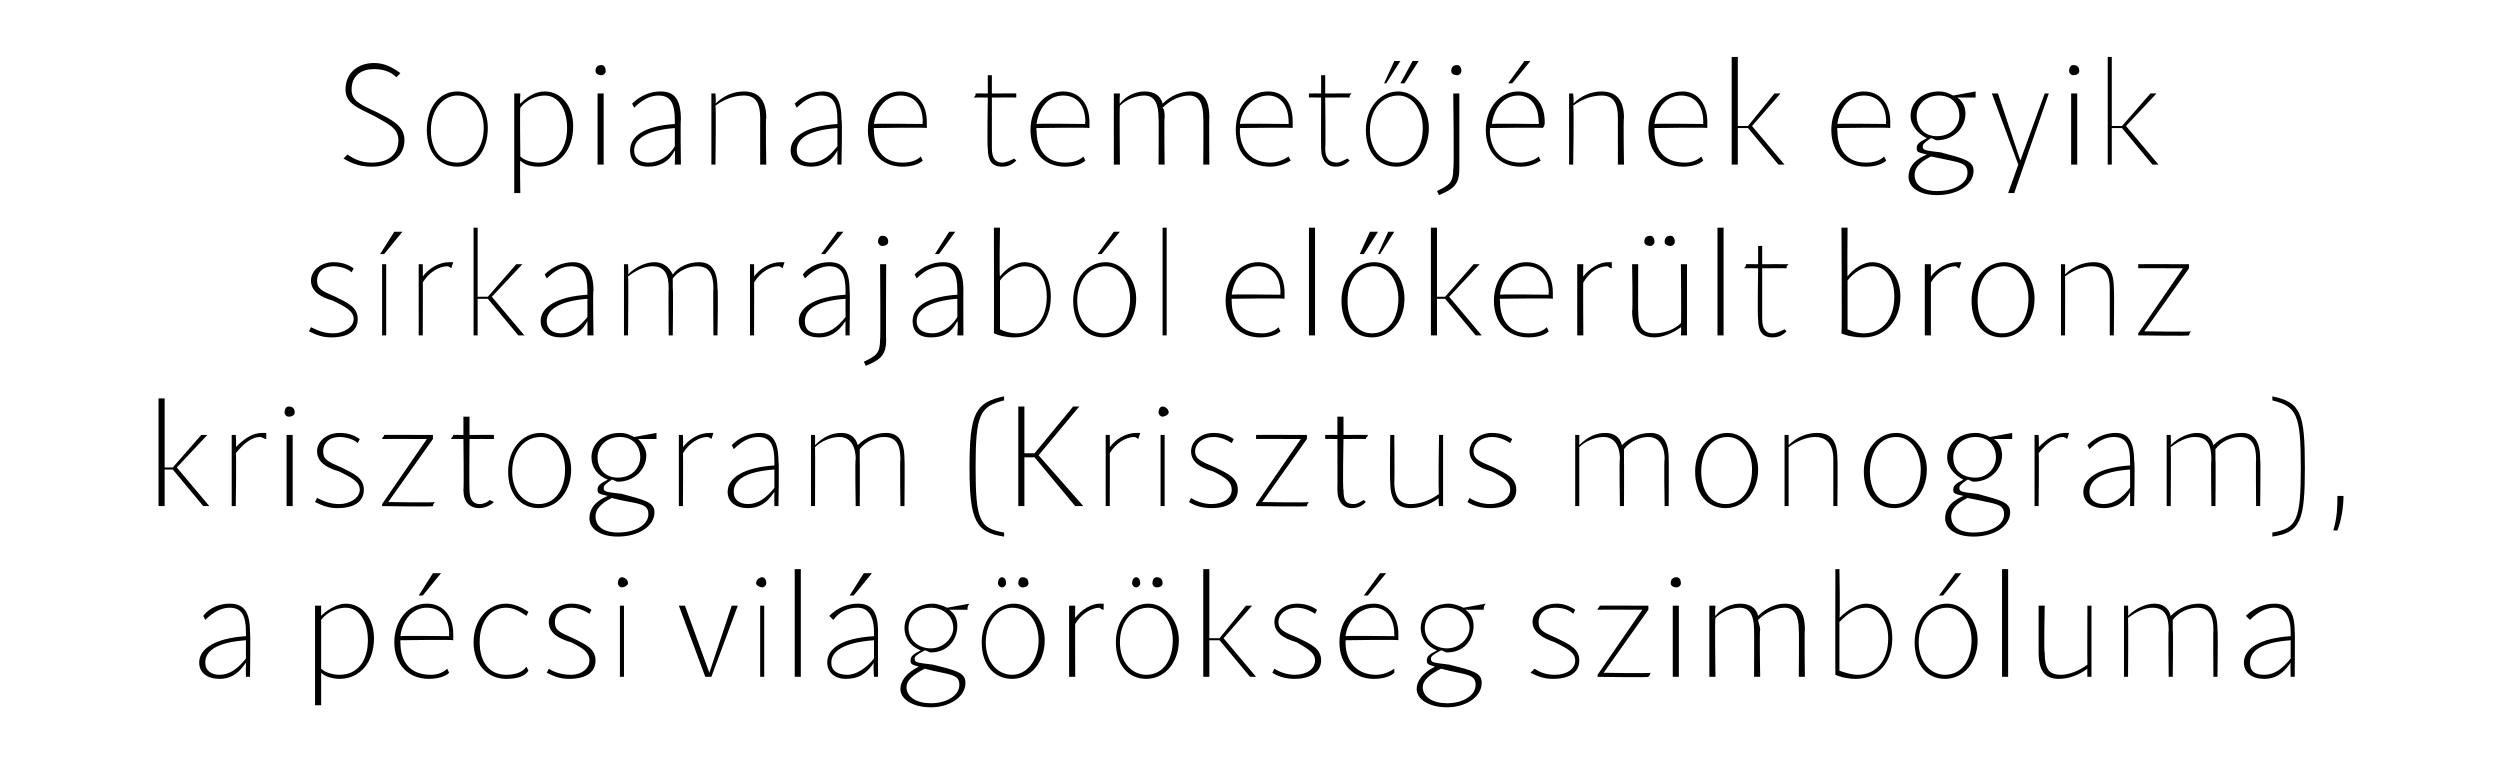 <?xml version="1.0" standalone="no"?>
<!DOCTYPE svg PUBLIC "-//W3C//DTD SVG 1.1//EN" "http://www.w3.org/Graphics/SVG/1.1/DTD/svg11.dtd">
<svg xmlns="http://www.w3.org/2000/svg" version="1.1" width="123px" height="37.8px" viewBox="0 -1 123 37.8" style="top:-1px">
  <desc>Sopianae temet j nek egyik s rkamr j b l el ker lt bronz krisztogram (Krisztus monogram), a p csi vil g r ks g szimb ...</desc>
  <defs/>
  <g id="Polygon17651">
    <path d="M 11.3 28.9 C 10.9 28.9 10.5 29.1 10.1 29.5 C 10.1 29.5 10 29.3 10 29.3 C 10.3 28.9 10.8 28.7 11.3 28.7 C 12 28.7 12.3 29.1 12.3 30.1 C 12.33 30.05 12.3 32.3 12.3 32.3 L 12.1 32.3 C 12.1 32.3 12.09 31.65 12.1 31.6 C 11.7 32.2 11.3 32.4 10.8 32.4 C 10.2 32.4 9.8 32.1 9.8 31.6 C 9.8 30.9 10.6 30.4 12.1 30.3 C 12.1 30.3 12.1 30.1 12.1 30.1 C 12.1 29.3 11.9 28.9 11.3 28.9 Z M 10.8 32.2 C 11.3 32.2 11.7 31.9 12.1 31.4 C 12.1 31.4 12.1 30.5 12.1 30.5 C 10.7 30.6 10.1 31 10.1 31.6 C 10.1 32 10.4 32.2 10.8 32.2 Z M 15.8 32.1 C 15.8 32.14 15.8 33.7 15.8 33.7 L 15.5 33.7 L 15.5 28.8 L 15.8 28.8 C 15.8 28.8 15.8 29.28 15.8 29.3 C 16.1 29 16.6 28.7 17 28.7 C 17.8 28.7 18.4 29.4 18.4 30.4 C 18.4 31.6 17.7 32.4 16.7 32.4 C 16.4 32.4 16 32.3 15.8 32.1 Z M 15.8 31.9 C 16 32.1 16.4 32.2 16.7 32.2 C 17.6 32.2 18.1 31.5 18.1 30.5 C 18.1 29.6 17.7 28.9 17 28.9 C 16.6 28.9 16.1 29.1 15.8 29.5 C 15.8 29.48 15.8 31.9 15.8 31.9 C 15.8 31.9 15.8 31.91 15.8 31.9 Z M 19.4 30.6 C 19.4 29.5 20.1 28.7 21 28.7 C 21.8 28.7 22.3 29.3 22.3 30.2 C 22.3 30.3 22.3 30.4 22.3 30.5 C 22.29 30.46 19.7 30.5 19.7 30.5 C 19.7 30.5 19.69 30.6 19.7 30.6 C 19.7 31.6 20.2 32.2 21.2 32.2 C 21.5 32.2 21.8 32.1 22 31.9 C 22 31.9 22.1 32.1 22.1 32.1 C 21.9 32.3 21.5 32.4 21.1 32.4 C 20.1 32.4 19.4 31.7 19.4 30.6 Z M 22.1 30.3 C 22.1 30.3 22.08 30.18 22.1 30.2 C 22.1 29.4 21.7 28.9 21 28.9 C 20.3 28.9 19.8 29.5 19.7 30.3 C 19.71 30.27 22.1 30.3 22.1 30.3 Z M 21.3 27.2 L 21.7 27.2 L 20.8 28.3 L 20.6 28.3 L 21.3 27.2 Z M 23.3 30.6 C 23.3 29.5 24 28.7 24.9 28.7 C 25.3 28.7 25.7 28.9 26 29.1 C 26 29.1 25.9 29.3 25.9 29.3 C 25.6 29.1 25.3 28.9 24.9 28.9 C 24.1 28.9 23.6 29.6 23.6 30.6 C 23.6 31.6 24.1 32.2 24.9 32.2 C 25.3 32.2 25.7 32.1 25.9 31.8 C 25.9 31.8 26 32 26 32 C 25.8 32.3 25.4 32.4 24.9 32.4 C 24 32.4 23.3 31.7 23.3 30.6 Z M 26.9 32.1 C 26.9 32.1 27 31.9 27 31.9 C 27.3 32.1 27.7 32.2 28.1 32.2 C 28.6 32.2 29 31.9 29 31.5 C 29 31.1 28.7 30.9 28.1 30.6 C 27.4 30.4 27 30.1 27 29.6 C 27 29.1 27.5 28.7 28.1 28.7 C 28.5 28.7 28.8 28.8 29.1 29 C 29.1 29 29 29.2 29 29.2 C 28.7 29 28.4 28.9 28.1 28.9 C 27.6 28.9 27.3 29.2 27.3 29.6 C 27.3 30 27.5 30.1 28.2 30.4 C 28.8 30.7 29.3 30.9 29.3 31.5 C 29.3 32.1 28.8 32.4 28 32.4 C 27.6 32.4 27.3 32.3 26.9 32.1 Z M 30.5 28.8 L 30.7 28.8 L 30.7 32.3 L 30.5 32.3 L 30.5 28.8 Z M 30.6 27.4 C 30.7 27.4 30.9 27.5 30.9 27.7 C 30.9 27.8 30.7 27.9 30.6 27.9 C 30.5 27.9 30.4 27.8 30.4 27.7 C 30.4 27.5 30.5 27.4 30.6 27.4 Z M 33.4 28.8 L 33.7 28.8 L 34.9 32.1 L 36 28.8 L 36.3 28.8 L 35 32.3 L 34.7 32.3 L 33.4 28.8 Z M 37.4 28.8 L 37.6 28.8 L 37.6 32.3 L 37.4 32.3 L 37.4 28.8 Z M 37.5 27.4 C 37.6 27.4 37.7 27.5 37.7 27.7 C 37.7 27.8 37.6 27.9 37.5 27.9 C 37.4 27.9 37.2 27.8 37.2 27.7 C 37.2 27.5 37.4 27.4 37.5 27.4 Z M 39.1 27 L 39.4 27 L 39.4 32.3 L 39.1 32.3 L 39.1 27 Z M 42.2 28.9 C 41.7 28.9 41.3 29.1 41 29.5 C 41 29.5 40.8 29.3 40.8 29.3 C 41.2 28.9 41.7 28.7 42.2 28.7 C 42.9 28.7 43.2 29.1 43.2 30.1 C 43.19 30.05 43.2 32.3 43.2 32.3 L 43 32.3 C 43 32.3 42.95 31.65 43 31.6 C 42.6 32.2 42.2 32.4 41.6 32.4 C 41.1 32.4 40.7 32.1 40.7 31.6 C 40.7 30.9 41.4 30.4 43 30.3 C 43 30.3 43 30.1 43 30.1 C 43 29.3 42.7 28.9 42.2 28.9 Z M 41.7 32.2 C 42.1 32.2 42.6 31.9 43 31.4 C 43 31.4 43 30.5 43 30.5 C 41.6 30.6 40.9 31 40.9 31.6 C 40.9 32 41.2 32.2 41.7 32.2 Z M 42.5 27.2 L 42.9 27.2 L 42 28.3 L 41.8 28.3 L 42.5 27.2 Z M 44.3 32.9 C 44.3 32.5 44.6 32.1 45.2 31.8 C 44.9 31.7 44.8 31.7 44.8 31.5 C 44.8 31.3 44.9 31.2 45.3 31 C 44.8 30.8 44.5 30.4 44.5 29.9 C 44.5 29.2 45.1 28.7 45.9 28.7 C 46.1 28.7 46.4 28.8 46.6 28.9 C 46.6 28.9 47.7 28.7 47.7 28.7 C 47.6 28.8 47.6 28.9 47.6 29 C 47.6 29 46.7 29 46.7 29 C 47 29.2 47.1 29.5 47.1 29.8 C 47.1 30.5 46.6 31.1 45.8 31.1 C 45.7 31.1 45.6 31 45.5 31 C 45.1 31.2 45 31.3 45 31.4 C 45 31.6 45.1 31.6 45.9 31.7 C 47.1 32 47.5 32.1 47.5 32.6 C 47.5 33.3 46.7 33.8 45.8 33.8 C 44.9 33.8 44.3 33.4 44.3 32.9 Z M 45.8 33.6 C 46.6 33.6 47.2 33.2 47.2 32.7 C 47.2 32.2 46.8 32.2 45.9 32 C 45.9 32 45.5 31.9 45.5 31.9 C 44.9 32.2 44.6 32.5 44.6 32.8 C 44.6 33.3 45.1 33.6 45.8 33.6 Z M 45.8 30.9 C 46.4 30.9 46.9 30.4 46.9 29.9 C 46.9 29.3 46.4 28.9 45.8 28.9 C 45.2 28.9 44.7 29.3 44.7 29.9 C 44.7 30.5 45.2 30.9 45.8 30.9 Z M 48.3 30.6 C 48.3 29.5 49 28.7 49.9 28.7 C 50.7 28.7 51.4 29.5 51.4 30.5 C 51.4 31.6 50.7 32.4 49.8 32.4 C 48.9 32.4 48.3 31.7 48.3 30.6 Z M 49.8 32.2 C 50.5 32.2 51.1 31.5 51.1 30.5 C 51.1 29.6 50.6 28.9 49.8 28.9 C 49.1 28.9 48.5 29.6 48.5 30.6 C 48.5 31.6 49.1 32.2 49.8 32.2 Z M 49.1 27.7 C 49.1 27.5 49.2 27.4 49.3 27.4 C 49.4 27.4 49.5 27.5 49.5 27.7 C 49.5 27.8 49.4 27.9 49.3 27.9 C 49.2 27.9 49.1 27.8 49.1 27.7 C 49.1 27.7 49.1 27.7 49.1 27.7 Z M 50.3 27.4 C 50.5 27.4 50.6 27.5 50.6 27.7 C 50.6 27.8 50.5 27.9 50.3 27.9 C 50.2 27.9 50.1 27.8 50.1 27.7 C 50.1 27.5 50.2 27.4 50.3 27.4 Z M 52.6 28.8 L 52.9 28.8 C 52.9 28.8 52.89 29.42 52.9 29.4 C 53.2 29 53.7 28.7 54.1 28.7 C 54.2 28.7 54.3 28.7 54.3 28.7 C 54.3 28.7 54.3 29 54.3 29 C 54.2 29 54.1 28.9 54.1 28.9 C 53.7 28.9 53.2 29.2 52.9 29.7 C 52.89 29.65 52.9 32.3 52.9 32.3 L 52.6 32.3 L 52.6 28.8 Z M 54.9 30.6 C 54.9 29.5 55.6 28.7 56.5 28.7 C 57.3 28.7 58 29.5 58 30.5 C 58 31.6 57.3 32.4 56.4 32.4 C 55.5 32.4 54.9 31.7 54.9 30.6 Z M 56.4 32.2 C 57.2 32.2 57.7 31.5 57.7 30.5 C 57.7 29.6 57.2 28.9 56.5 28.9 C 55.7 28.9 55.1 29.6 55.1 30.6 C 55.1 31.6 55.7 32.2 56.4 32.2 Z M 55.7 27.7 C 55.7 27.5 55.8 27.4 55.9 27.4 C 56 27.4 56.1 27.5 56.1 27.7 C 56.1 27.8 56 27.9 55.9 27.9 C 55.8 27.9 55.7 27.8 55.7 27.7 C 55.7 27.7 55.7 27.7 55.7 27.7 Z M 56.9 27.4 C 57.1 27.4 57.2 27.5 57.2 27.7 C 57.2 27.8 57.1 27.9 56.9 27.9 C 56.8 27.9 56.7 27.8 56.7 27.7 C 56.7 27.5 56.8 27.4 56.9 27.4 Z M 59.2 27 L 59.5 27 L 59.5 30.4 L 60 30.4 L 61.3 28.8 L 61.6 28.8 L 60.2 30.4 L 61.8 32.3 L 61.5 32.3 L 60 30.5 L 59.5 30.5 L 59.5 32.3 L 59.2 32.3 L 59.2 27 Z M 62.6 32.1 C 62.6 32.1 62.7 31.9 62.7 31.9 C 63 32.1 63.4 32.2 63.7 32.2 C 64.3 32.2 64.7 31.9 64.7 31.5 C 64.7 31.1 64.3 30.9 63.8 30.6 C 63.1 30.4 62.7 30.1 62.7 29.6 C 62.7 29.1 63.2 28.7 63.8 28.7 C 64.2 28.7 64.5 28.8 64.8 29 C 64.8 29 64.7 29.2 64.7 29.2 C 64.4 29 64.1 28.9 63.8 28.9 C 63.3 28.9 62.9 29.2 62.9 29.6 C 62.9 30 63.2 30.1 63.9 30.4 C 64.5 30.7 65 30.9 65 31.5 C 65 32.1 64.4 32.4 63.7 32.4 C 63.3 32.4 62.9 32.3 62.6 32.1 Z M 65.9 30.6 C 65.9 29.5 66.6 28.7 67.6 28.7 C 68.3 28.7 68.8 29.3 68.8 30.2 C 68.8 30.3 68.8 30.4 68.8 30.5 C 68.81 30.46 66.2 30.5 66.2 30.5 C 66.2 30.5 66.21 30.6 66.2 30.6 C 66.2 31.6 66.8 32.2 67.7 32.2 C 68 32.2 68.3 32.1 68.6 31.9 C 68.6 31.9 68.6 32.1 68.6 32.1 C 68.4 32.3 68 32.4 67.6 32.4 C 66.6 32.4 65.9 31.7 65.9 30.6 Z M 68.6 30.3 C 68.6 30.3 68.6 30.18 68.6 30.2 C 68.6 29.4 68.2 28.9 67.6 28.9 C 66.9 28.9 66.3 29.5 66.2 30.3 C 66.23 30.27 68.6 30.3 68.6 30.3 Z M 67.9 27.2 L 68.2 27.2 L 67.3 28.3 L 67.1 28.3 L 67.9 27.2 Z M 69.7 32.9 C 69.7 32.5 70 32.1 70.6 31.8 C 70.3 31.7 70.2 31.7 70.2 31.5 C 70.2 31.3 70.3 31.2 70.7 31 C 70.2 30.8 69.9 30.4 69.9 29.9 C 69.9 29.2 70.5 28.7 71.3 28.7 C 71.5 28.7 71.8 28.8 72 28.9 C 72 28.9 73.1 28.7 73.1 28.7 C 73 28.8 73 28.9 73 29 C 73 29 72.1 29 72.1 29 C 72.4 29.2 72.5 29.5 72.5 29.8 C 72.5 30.5 72 31.1 71.2 31.1 C 71.1 31.1 71 31 70.9 31 C 70.5 31.2 70.4 31.3 70.4 31.4 C 70.4 31.6 70.5 31.6 71.3 31.7 C 72.5 32 72.9 32.1 72.9 32.6 C 72.9 33.3 72.1 33.8 71.2 33.8 C 70.3 33.8 69.7 33.4 69.7 32.9 Z M 71.2 33.6 C 72 33.6 72.6 33.2 72.6 32.7 C 72.6 32.2 72.2 32.2 71.3 32 C 71.3 32 70.9 31.9 70.9 31.9 C 70.3 32.2 70 32.5 70 32.8 C 70 33.3 70.5 33.6 71.2 33.6 Z M 71.2 30.9 C 71.8 30.9 72.3 30.4 72.3 29.9 C 72.3 29.3 71.8 28.9 71.2 28.9 C 70.6 28.9 70.1 29.3 70.1 29.9 C 70.1 30.5 70.6 30.9 71.2 30.9 Z M 75.3 32.1 C 75.3 32.1 75.5 31.9 75.5 31.9 C 75.8 32.1 76.1 32.2 76.5 32.2 C 77.1 32.2 77.5 31.9 77.5 31.5 C 77.5 31.1 77.1 30.9 76.5 30.6 C 75.9 30.4 75.4 30.1 75.4 29.6 C 75.4 29.1 75.9 28.7 76.6 28.7 C 76.9 28.7 77.2 28.8 77.5 29 C 77.5 29 77.4 29.2 77.4 29.2 C 77.2 29 76.9 28.9 76.5 28.9 C 76 28.9 75.7 29.2 75.7 29.6 C 75.7 30 75.9 30.1 76.6 30.4 C 77.2 30.7 77.7 30.9 77.7 31.5 C 77.7 32.1 77.2 32.4 76.4 32.4 C 76 32.4 75.7 32.3 75.3 32.1 Z M 80.8 29 C 80.8 29 78.6 28.99 78.6 29 C 78.6 28.9 78.7 28.9 78.7 28.8 C 78.67 28.79 81.1 28.8 81.1 28.8 L 81.1 29 L 78.9 32.1 C 78.9 32.1 81.2 32.14 81.2 32.1 C 81.2 32.2 81.1 32.3 81.1 32.3 C 81.13 32.34 78.6 32.3 78.6 32.3 L 78.6 32.2 L 80.8 29 Z M 82.3 28.8 L 82.6 28.8 L 82.6 32.3 L 82.3 32.3 L 82.3 28.8 Z M 82.5 27.4 C 82.6 27.4 82.7 27.5 82.7 27.7 C 82.7 27.8 82.6 27.9 82.5 27.9 C 82.3 27.9 82.2 27.8 82.2 27.7 C 82.2 27.5 82.3 27.4 82.5 27.4 Z M 87.8 28.9 C 87.4 28.9 86.9 29.1 86.5 29.5 C 86.5 29.6 86.6 29.8 86.6 30 C 86.56 29.99 86.6 32.3 86.6 32.3 L 86.3 32.3 C 86.3 32.3 86.31 29.99 86.3 30 C 86.3 29.3 86.1 28.9 85.6 28.9 C 85.2 28.9 84.7 29.1 84.4 29.4 C 84.36 29.45 84.4 32.3 84.4 32.3 L 84.1 32.3 L 84.1 28.8 L 84.4 28.8 C 84.4 28.8 84.36 29.27 84.4 29.3 C 84.7 28.9 85.2 28.7 85.6 28.7 C 86.1 28.7 86.4 28.9 86.5 29.3 C 86.9 28.9 87.4 28.7 87.8 28.7 C 88.5 28.7 88.8 29.1 88.8 30 C 88.77 29.99 88.8 32.3 88.8 32.3 L 88.5 32.3 C 88.5 32.3 88.52 29.99 88.5 30 C 88.5 29.3 88.3 28.9 87.8 28.9 Z M 90.3 32.2 C 90.29 32.15 90.3 27 90.3 27 L 90.5 27 C 90.5 27 90.54 29.4 90.5 29.4 C 90.9 29 91.4 28.7 91.8 28.7 C 92.6 28.7 93.1 29.4 93.1 30.4 C 93.1 31.6 92.4 32.4 91.3 32.4 C 90.9 32.4 90.5 32.3 90.3 32.2 Z M 91.4 32.2 C 92.3 32.2 92.9 31.5 92.9 30.4 C 92.9 29.5 92.4 28.9 91.8 28.9 C 91.3 28.9 90.9 29.2 90.5 29.6 C 90.5 29.6 90.5 32 90.5 32 C 90.8 32.1 91.1 32.2 91.4 32.2 Z M 94.2 30.6 C 94.2 29.5 94.9 28.7 95.8 28.7 C 96.6 28.7 97.3 29.5 97.3 30.5 C 97.3 31.6 96.6 32.4 95.7 32.4 C 94.8 32.4 94.2 31.7 94.2 30.6 Z M 95.7 32.2 C 96.5 32.2 97 31.5 97 30.5 C 97 29.6 96.5 28.9 95.8 28.9 C 95 28.9 94.4 29.6 94.4 30.6 C 94.4 31.6 95 32.2 95.7 32.2 Z M 96.2 27.2 L 96.5 27.2 L 95.6 28.3 L 95.4 28.3 L 96.2 27.2 Z M 98.5 27 L 98.8 27 L 98.8 32.3 L 98.5 32.3 L 98.5 27 Z M 100.3 31.1 C 100.3 31.14 100.3 28.8 100.3 28.8 L 100.6 28.8 C 100.6 28.8 100.55 31.14 100.6 31.1 C 100.6 31.9 100.8 32.2 101.4 32.2 C 101.8 32.2 102.3 32 102.7 31.7 C 102.69 31.69 102.7 28.8 102.7 28.8 L 102.9 28.8 L 102.9 32.3 L 102.7 32.3 C 102.7 32.3 102.69 31.88 102.7 31.9 C 102.3 32.2 101.8 32.4 101.3 32.4 C 100.6 32.4 100.3 32 100.3 31.1 Z M 108.1 28.9 C 107.7 28.9 107.2 29.1 106.9 29.5 C 106.9 29.6 106.9 29.8 106.9 30 C 106.93 29.99 106.9 32.3 106.9 32.3 L 106.7 32.3 C 106.7 32.3 106.67 29.99 106.7 30 C 106.7 29.3 106.5 28.9 105.9 28.9 C 105.5 28.9 105.1 29.1 104.7 29.4 C 104.72 29.45 104.7 32.3 104.7 32.3 L 104.5 32.3 L 104.5 28.8 L 104.7 28.8 C 104.7 28.8 104.72 29.27 104.7 29.3 C 105.1 28.9 105.6 28.7 106 28.7 C 106.4 28.7 106.7 28.9 106.8 29.3 C 107.2 28.9 107.7 28.7 108.2 28.7 C 108.8 28.7 109.1 29.1 109.1 30 C 109.13 29.99 109.1 32.3 109.1 32.3 L 108.9 32.3 C 108.9 32.3 108.88 29.99 108.9 30 C 108.9 29.3 108.7 28.9 108.1 28.9 Z M 111.9 28.9 C 111.5 28.9 111.1 29.1 110.7 29.5 C 110.7 29.5 110.5 29.3 110.5 29.3 C 110.9 28.9 111.4 28.7 111.9 28.7 C 112.6 28.7 112.9 29.1 112.9 30.1 C 112.92 30.05 112.9 32.3 112.9 32.3 L 112.7 32.3 C 112.7 32.3 112.68 31.65 112.7 31.6 C 112.3 32.2 111.9 32.4 111.4 32.4 C 110.8 32.4 110.4 32.1 110.4 31.6 C 110.4 30.9 111.2 30.4 112.7 30.3 C 112.7 30.3 112.7 30.1 112.7 30.1 C 112.7 29.3 112.4 28.9 111.9 28.9 Z M 111.4 32.2 C 111.9 32.2 112.3 31.9 112.7 31.4 C 112.7 31.4 112.7 30.5 112.7 30.5 C 111.3 30.6 110.7 31 110.7 31.6 C 110.7 32 110.9 32.2 111.4 32.2 Z " stroke="none" fill="#000"/>
  </g>
  <g id="Polygon17650">
    <path d="M 7.8 18.6 L 8.1 18.6 L 8.1 22 L 8.5 22 L 9.9 20.4 L 10.2 20.4 L 8.7 22 L 10.3 23.9 L 10 23.9 L 8.5 22.1 L 8.1 22.1 L 8.1 23.9 L 7.8 23.9 L 7.8 18.6 Z M 11.4 20.4 L 11.6 20.4 C 11.6 20.4 11.64 21.02 11.6 21 C 12 20.6 12.4 20.3 12.9 20.3 C 13 20.3 13 20.3 13.1 20.3 C 13.1 20.3 13.1 20.6 13.1 20.6 C 13 20.6 12.9 20.5 12.8 20.5 C 12.4 20.5 12 20.8 11.6 21.3 C 11.64 21.25 11.6 23.9 11.6 23.9 L 11.4 23.9 L 11.4 20.4 Z M 14.1 20.4 L 14.4 20.4 L 14.4 23.9 L 14.1 23.9 L 14.1 20.4 Z M 14.2 19 C 14.4 19 14.5 19.1 14.5 19.3 C 14.5 19.4 14.4 19.5 14.2 19.5 C 14.1 19.5 14 19.4 14 19.3 C 14 19.1 14.1 19 14.2 19 Z M 15.5 23.7 C 15.5 23.7 15.6 23.5 15.6 23.5 C 16 23.7 16.3 23.8 16.7 23.8 C 17.2 23.8 17.7 23.5 17.7 23.1 C 17.7 22.7 17.3 22.5 16.7 22.2 C 16 22 15.6 21.7 15.6 21.2 C 15.6 20.7 16.1 20.3 16.7 20.3 C 17.1 20.3 17.4 20.4 17.7 20.6 C 17.7 20.6 17.6 20.8 17.6 20.8 C 17.4 20.6 17 20.5 16.7 20.5 C 16.2 20.5 15.9 20.8 15.9 21.2 C 15.9 21.6 16.1 21.7 16.8 22 C 17.4 22.3 17.9 22.5 17.9 23.1 C 17.9 23.7 17.4 24 16.6 24 C 16.2 24 15.9 23.9 15.5 23.7 Z M 21 20.6 C 21 20.6 18.79 20.59 18.8 20.6 C 18.8 20.5 18.9 20.5 18.9 20.4 C 18.86 20.39 21.3 20.4 21.3 20.4 L 21.3 20.6 L 19.1 23.7 C 19.1 23.7 21.39 23.74 21.4 23.7 C 21.3 23.8 21.3 23.9 21.3 23.9 C 21.32 23.94 18.8 23.9 18.8 23.9 L 18.8 23.8 L 21 20.6 Z M 22.8 23.1 C 22.83 23.06 22.8 20.6 22.8 20.6 C 22.8 20.6 22.2 20.59 22.2 20.6 C 22.2 20.5 22.3 20.5 22.3 20.4 C 22.27 20.39 22.8 20.4 22.8 20.4 L 22.8 19.5 L 23.1 19.5 L 23.1 20.4 C 23.1 20.4 24.32 20.39 24.3 20.4 C 24.3 20.5 24.3 20.5 24.3 20.6 C 24.25 20.59 23.1 20.6 23.1 20.6 C 23.1 20.6 23.08 23.06 23.1 23.1 C 23.1 23.6 23.3 23.8 23.6 23.8 C 23.8 23.8 24 23.7 24.1 23.6 C 24.1 23.6 24.3 23.7 24.3 23.7 C 24.1 23.9 23.8 24 23.6 24 C 23.1 24 22.8 23.7 22.8 23.1 Z M 25 22.2 C 25 21.1 25.7 20.3 26.6 20.3 C 27.4 20.3 28.1 21.1 28.1 22.1 C 28.1 23.2 27.4 24 26.5 24 C 25.6 24 25 23.3 25 22.2 Z M 26.5 23.8 C 27.3 23.8 27.8 23.1 27.8 22.1 C 27.8 21.2 27.3 20.5 26.6 20.5 C 25.8 20.5 25.2 21.2 25.2 22.2 C 25.2 23.2 25.8 23.8 26.5 23.8 Z M 29 24.5 C 29 24.1 29.2 23.7 29.9 23.4 C 29.5 23.3 29.4 23.3 29.4 23.1 C 29.4 22.9 29.5 22.8 29.9 22.6 C 29.4 22.4 29.1 22 29.1 21.5 C 29.1 20.8 29.7 20.3 30.5 20.3 C 30.8 20.3 31 20.4 31.2 20.5 C 31.2 20.5 32.3 20.3 32.3 20.3 C 32.3 20.4 32.3 20.5 32.3 20.6 C 32.3 20.6 31.4 20.6 31.4 20.6 C 31.6 20.8 31.8 21.1 31.8 21.4 C 31.8 22.1 31.2 22.7 30.4 22.7 C 30.3 22.7 30.2 22.6 30.1 22.6 C 29.8 22.8 29.7 22.9 29.7 23 C 29.7 23.2 29.8 23.2 30.6 23.3 C 31.7 23.6 32.2 23.7 32.2 24.2 C 32.2 24.9 31.4 25.4 30.4 25.4 C 29.5 25.4 29 25 29 24.5 Z M 30.4 25.2 C 31.3 25.2 31.9 24.8 31.9 24.3 C 31.9 23.8 31.5 23.8 30.5 23.6 C 30.5 23.6 30.1 23.5 30.1 23.5 C 29.5 23.8 29.3 24.1 29.3 24.4 C 29.3 24.9 29.7 25.2 30.4 25.2 Z M 30.4 22.5 C 31.1 22.5 31.5 22 31.5 21.5 C 31.5 20.9 31.1 20.5 30.5 20.5 C 29.9 20.5 29.4 20.9 29.4 21.5 C 29.4 22.1 29.8 22.5 30.4 22.5 Z M 33.4 20.4 L 33.6 20.4 C 33.6 20.4 33.62 21.02 33.6 21 C 33.9 20.6 34.4 20.3 34.9 20.3 C 35 20.3 35 20.3 35.1 20.3 C 35.1 20.3 35 20.6 35 20.6 C 35 20.6 34.9 20.5 34.8 20.5 C 34.4 20.5 33.9 20.8 33.6 21.3 C 33.62 21.25 33.6 23.9 33.6 23.9 L 33.4 23.9 L 33.4 20.4 Z M 37.3 20.5 C 36.9 20.5 36.5 20.7 36.1 21.1 C 36.1 21.1 36 20.9 36 20.9 C 36.4 20.5 36.9 20.3 37.4 20.3 C 38 20.3 38.3 20.7 38.3 21.7 C 38.34 21.65 38.3 23.9 38.3 23.9 L 38.1 23.9 C 38.1 23.9 38.09 23.25 38.1 23.2 C 37.7 23.8 37.3 24 36.8 24 C 36.2 24 35.8 23.7 35.8 23.2 C 35.8 22.5 36.6 22 38.1 21.9 C 38.1 21.9 38.1 21.7 38.1 21.7 C 38.1 20.9 37.9 20.5 37.3 20.5 Z M 36.8 23.8 C 37.3 23.8 37.7 23.5 38.1 23 C 38.1 23 38.1 22.1 38.1 22.1 C 36.7 22.2 36.1 22.6 36.1 23.2 C 36.1 23.6 36.4 23.8 36.8 23.8 Z M 43.5 20.5 C 43.1 20.5 42.6 20.7 42.3 21.1 C 42.3 21.2 42.3 21.4 42.3 21.6 C 42.31 21.59 42.3 23.9 42.3 23.9 L 42.1 23.9 C 42.1 23.9 42.06 21.59 42.1 21.6 C 42.1 20.9 41.8 20.5 41.3 20.5 C 40.9 20.5 40.4 20.7 40.1 21 C 40.11 21.05 40.1 23.9 40.1 23.9 L 39.9 23.9 L 39.9 20.4 L 40.1 20.4 C 40.1 20.4 40.11 20.87 40.1 20.9 C 40.5 20.5 40.9 20.3 41.4 20.3 C 41.8 20.3 42.1 20.5 42.2 20.9 C 42.6 20.5 43.1 20.3 43.6 20.3 C 44.2 20.3 44.5 20.7 44.5 21.6 C 44.52 21.59 44.5 23.9 44.5 23.9 L 44.3 23.9 C 44.3 23.9 44.27 21.59 44.3 21.6 C 44.3 20.9 44.1 20.5 43.5 20.5 Z M 49.4 25.4 C 48 25.2 47.7 24.6 47.7 22 C 47.7 19.3 48 18.8 49.4 18.5 C 49.4 18.5 49.4 18.7 49.4 18.7 C 48.2 19 48 19.4 48 22 C 48 24.6 48.2 25 49.4 25.2 C 49.41 25.23 49.4 25.4 49.4 25.4 C 49.4 25.4 49.38 25.42 49.4 25.4 Z M 50.9 21.5 L 50.4 21.5 L 50.4 23.9 L 50.1 23.9 L 50.1 19 L 50.4 19 L 50.4 21.3 L 50.9 21.3 L 52.8 19 L 53.1 19 L 51.1 21.4 L 53.3 23.9 L 52.9 23.9 L 50.9 21.5 Z M 54.4 20.4 L 54.6 20.4 C 54.6 20.4 54.61 21.02 54.6 21 C 54.9 20.6 55.4 20.3 55.9 20.3 C 55.9 20.3 56 20.3 56.1 20.3 C 56.1 20.3 56 20.6 56 20.6 C 56 20.6 55.9 20.5 55.8 20.5 C 55.4 20.5 54.9 20.8 54.6 21.3 C 54.61 21.25 54.6 23.9 54.6 23.9 L 54.4 23.9 L 54.4 20.4 Z M 57.1 20.4 L 57.3 20.4 L 57.3 23.9 L 57.1 23.9 L 57.1 20.4 Z M 57.2 19 C 57.3 19 57.5 19.1 57.5 19.3 C 57.5 19.4 57.3 19.5 57.2 19.5 C 57.1 19.5 57 19.4 57 19.3 C 57 19.1 57.1 19 57.2 19 Z M 58.5 23.7 C 58.5 23.7 58.6 23.5 58.6 23.5 C 58.9 23.7 59.3 23.8 59.6 23.8 C 60.2 23.8 60.6 23.5 60.6 23.1 C 60.6 22.7 60.3 22.5 59.7 22.2 C 59 22 58.6 21.7 58.6 21.2 C 58.6 20.7 59.1 20.3 59.7 20.3 C 60.1 20.3 60.4 20.4 60.7 20.6 C 60.7 20.6 60.6 20.8 60.6 20.8 C 60.3 20.6 60 20.5 59.7 20.5 C 59.2 20.5 58.8 20.8 58.8 21.2 C 58.8 21.6 59.1 21.7 59.8 22 C 60.4 22.3 60.9 22.5 60.9 23.1 C 60.9 23.7 60.4 24 59.6 24 C 59.2 24 58.8 23.9 58.5 23.7 Z M 64 20.6 C 64 20.6 61.76 20.59 61.8 20.6 C 61.8 20.5 61.8 20.5 61.8 20.4 C 61.83 20.39 64.3 20.4 64.3 20.4 L 64.3 20.6 L 62.1 23.7 C 62.1 23.7 64.37 23.74 64.4 23.7 C 64.3 23.8 64.3 23.9 64.3 23.9 C 64.3 23.94 61.8 23.9 61.8 23.9 L 61.8 23.8 L 64 20.6 Z M 65.8 23.1 C 65.81 23.06 65.8 20.6 65.8 20.6 C 65.8 20.6 65.18 20.59 65.2 20.6 C 65.2 20.5 65.2 20.5 65.2 20.4 C 65.25 20.39 65.8 20.4 65.8 20.4 L 65.8 19.5 L 66.1 19.5 L 66.1 20.4 C 66.1 20.4 67.3 20.39 67.3 20.4 C 67.3 20.5 67.2 20.5 67.2 20.6 C 67.23 20.59 66.1 20.6 66.1 20.6 C 66.1 20.6 66.05 23.06 66.1 23.1 C 66.1 23.6 66.2 23.8 66.6 23.8 C 66.8 23.8 66.9 23.7 67.1 23.6 C 67.1 23.6 67.2 23.7 67.2 23.7 C 67 23.9 66.8 24 66.5 24 C 66.1 24 65.8 23.7 65.8 23.1 Z M 68.4 22.7 C 68.37 22.74 68.4 20.4 68.4 20.4 L 68.6 20.4 C 68.6 20.4 68.62 22.74 68.6 22.7 C 68.6 23.5 68.9 23.8 69.4 23.8 C 69.9 23.8 70.4 23.6 70.8 23.3 C 70.75 23.29 70.8 20.4 70.8 20.4 L 71 20.4 L 71 23.9 L 70.8 23.9 C 70.8 23.9 70.75 23.48 70.8 23.5 C 70.4 23.8 69.9 24 69.4 24 C 68.7 24 68.4 23.6 68.4 22.7 Z M 72.2 23.7 C 72.2 23.7 72.3 23.5 72.3 23.5 C 72.6 23.7 73 23.8 73.3 23.8 C 73.9 23.8 74.3 23.5 74.3 23.1 C 74.3 22.7 74 22.5 73.4 22.2 C 72.7 22 72.3 21.7 72.3 21.2 C 72.3 20.7 72.8 20.3 73.4 20.3 C 73.8 20.3 74.1 20.4 74.4 20.6 C 74.4 20.6 74.3 20.8 74.3 20.8 C 74 20.6 73.7 20.5 73.4 20.5 C 72.9 20.5 72.5 20.8 72.5 21.2 C 72.5 21.6 72.8 21.7 73.5 22 C 74.1 22.3 74.6 22.5 74.6 23.1 C 74.6 23.7 74.1 24 73.3 24 C 72.9 24 72.5 23.9 72.2 23.7 Z M 81.1 20.5 C 80.7 20.5 80.2 20.7 79.9 21.1 C 79.9 21.2 79.9 21.4 79.9 21.6 C 79.91 21.59 79.9 23.9 79.9 23.9 L 79.7 23.9 C 79.7 23.9 79.66 21.59 79.7 21.6 C 79.7 20.9 79.4 20.5 78.9 20.5 C 78.5 20.5 78 20.7 77.7 21 C 77.7 21.05 77.7 23.9 77.7 23.9 L 77.5 23.9 L 77.5 20.4 L 77.7 20.4 C 77.7 20.4 77.7 20.87 77.7 20.9 C 78.1 20.5 78.5 20.3 79 20.3 C 79.4 20.3 79.7 20.5 79.8 20.9 C 80.2 20.5 80.7 20.3 81.2 20.3 C 81.8 20.3 82.1 20.7 82.1 21.6 C 82.11 21.59 82.1 23.9 82.1 23.9 L 81.9 23.9 C 81.9 23.9 81.86 21.59 81.9 21.6 C 81.9 20.9 81.6 20.5 81.1 20.5 Z M 83.4 22.2 C 83.4 21.1 84.1 20.3 85 20.3 C 85.8 20.3 86.5 21.1 86.5 22.1 C 86.5 23.2 85.8 24 84.9 24 C 84 24 83.4 23.3 83.4 22.2 Z M 84.9 23.8 C 85.7 23.8 86.2 23.1 86.2 22.1 C 86.2 21.2 85.7 20.5 85 20.5 C 84.2 20.5 83.7 21.2 83.7 22.2 C 83.7 23.2 84.2 23.8 84.9 23.8 Z M 90.2 21.6 C 90.2 20.9 89.9 20.5 89.3 20.5 C 88.9 20.5 88.4 20.7 88 21 C 88 21.04 88 23.9 88 23.9 L 87.8 23.9 L 87.8 20.4 L 88 20.4 C 88 20.4 88 20.86 88 20.9 C 88.4 20.5 88.9 20.3 89.4 20.3 C 90.1 20.3 90.4 20.7 90.4 21.6 C 90.42 21.6 90.4 23.9 90.4 23.9 L 90.2 23.9 L 90.2 21.6 C 90.2 21.6 90.17 21.59 90.2 21.6 Z M 91.7 22.2 C 91.7 21.1 92.4 20.3 93.3 20.3 C 94.1 20.3 94.8 21.1 94.8 22.1 C 94.8 23.2 94.1 24 93.2 24 C 92.3 24 91.7 23.3 91.7 22.2 Z M 93.2 23.8 C 94 23.8 94.5 23.1 94.5 22.1 C 94.5 21.2 94 20.5 93.3 20.5 C 92.5 20.5 92 21.2 92 22.2 C 92 23.2 92.5 23.8 93.2 23.8 Z M 95.7 24.5 C 95.7 24.1 95.9 23.7 96.6 23.4 C 96.2 23.3 96.1 23.3 96.1 23.1 C 96.1 22.9 96.2 22.8 96.6 22.6 C 96.2 22.4 95.8 22 95.8 21.5 C 95.8 20.8 96.4 20.3 97.2 20.3 C 97.5 20.3 97.7 20.4 97.9 20.5 C 97.9 20.5 99 20.3 99 20.3 C 99 20.4 99 20.5 99 20.6 C 99 20.6 98.1 20.6 98.1 20.6 C 98.4 20.8 98.5 21.1 98.5 21.4 C 98.5 22.1 97.9 22.7 97.1 22.7 C 97 22.7 96.9 22.6 96.8 22.6 C 96.5 22.8 96.4 22.9 96.4 23 C 96.4 23.2 96.5 23.2 97.3 23.3 C 98.4 23.6 98.9 23.7 98.9 24.2 C 98.9 24.9 98.1 25.4 97.1 25.4 C 96.2 25.4 95.7 25 95.7 24.5 Z M 97.1 25.2 C 98 25.2 98.6 24.8 98.6 24.3 C 98.6 23.8 98.2 23.8 97.3 23.6 C 97.3 23.6 96.8 23.5 96.8 23.5 C 96.2 23.8 96 24.1 96 24.4 C 96 24.9 96.4 25.2 97.1 25.2 Z M 97.2 22.5 C 97.8 22.5 98.2 22 98.2 21.5 C 98.2 20.9 97.8 20.5 97.2 20.5 C 96.6 20.5 96.1 20.9 96.1 21.5 C 96.1 22.1 96.5 22.5 97.2 22.5 Z M 100.1 20.4 L 100.3 20.4 C 100.3 20.4 100.33 21.02 100.3 21 C 100.7 20.6 101.1 20.3 101.6 20.3 C 101.7 20.3 101.7 20.3 101.8 20.3 C 101.8 20.3 101.7 20.6 101.7 20.6 C 101.7 20.6 101.6 20.5 101.5 20.5 C 101.1 20.5 100.7 20.8 100.3 21.3 C 100.33 21.25 100.3 23.9 100.3 23.9 L 100.1 23.9 L 100.1 20.4 Z M 104 20.5 C 103.6 20.5 103.2 20.7 102.8 21.1 C 102.8 21.1 102.7 20.9 102.7 20.9 C 103.1 20.5 103.6 20.3 104.1 20.3 C 104.7 20.3 105 20.7 105 21.7 C 105.05 21.65 105 23.9 105 23.9 L 104.8 23.9 C 104.8 23.9 104.81 23.25 104.8 23.2 C 104.5 23.8 104 24 103.5 24 C 102.9 24 102.5 23.7 102.5 23.2 C 102.5 22.5 103.3 22 104.8 21.9 C 104.8 21.9 104.8 21.7 104.8 21.7 C 104.8 20.9 104.6 20.5 104 20.5 Z M 103.5 23.8 C 104 23.8 104.4 23.5 104.8 23 C 104.8 23 104.8 22.1 104.8 22.1 C 103.4 22.2 102.8 22.6 102.8 23.2 C 102.8 23.6 103.1 23.8 103.5 23.8 Z M 110.2 20.5 C 109.8 20.5 109.3 20.7 109 21.1 C 109 21.2 109 21.4 109 21.6 C 109.02 21.59 109 23.9 109 23.9 L 108.8 23.9 C 108.8 23.9 108.77 21.59 108.8 21.6 C 108.8 20.9 108.6 20.5 108 20.5 C 107.6 20.5 107.2 20.7 106.8 21 C 106.82 21.05 106.8 23.9 106.8 23.9 L 106.6 23.9 L 106.6 20.4 L 106.8 20.4 C 106.8 20.4 106.82 20.87 106.8 20.9 C 107.2 20.5 107.7 20.3 108.1 20.3 C 108.5 20.3 108.8 20.5 108.9 20.9 C 109.3 20.5 109.8 20.3 110.3 20.3 C 110.9 20.3 111.2 20.7 111.2 21.6 C 111.23 21.59 111.2 23.9 111.2 23.9 L 111 23.9 C 111 23.9 110.98 21.59 111 21.6 C 111 20.9 110.8 20.5 110.2 20.5 Z M 113.2 22 C 113.2 19.4 113 19 111.8 18.7 C 111.8 18.7 111.8 18.5 111.8 18.5 C 113.2 18.8 113.4 19.3 113.4 22 C 113.4 24.6 113.2 25.2 111.8 25.4 C 111.8 25.4 111.8 25.2 111.8 25.2 C 113 25 113.2 24.6 113.2 22 Z M 115 23.4 C 115 23.4 115.3 23.4 115.3 23.4 C 115.3 23.9 115.2 24.6 115 25.1 C 115 25.1 114.8 25.1 114.8 25.1 C 115 24.4 115 23.9 115 23.4 Z " stroke="none" fill="#000"/>
  </g>
  <g id="Polygon17649">
    <path d="M 15.2 15.3 C 15.2 15.3 15.3 15.1 15.3 15.1 C 15.7 15.3 16 15.4 16.4 15.4 C 16.9 15.4 17.4 15.1 17.4 14.7 C 17.4 14.3 17 14.1 16.4 13.8 C 15.7 13.6 15.3 13.3 15.3 12.8 C 15.3 12.3 15.8 11.9 16.4 11.9 C 16.8 11.9 17.1 12 17.4 12.2 C 17.4 12.2 17.3 12.4 17.3 12.4 C 17.1 12.2 16.7 12.1 16.4 12.1 C 15.9 12.1 15.6 12.4 15.6 12.8 C 15.6 13.2 15.8 13.3 16.5 13.6 C 17.1 13.9 17.6 14.1 17.6 14.7 C 17.6 15.3 17.1 15.6 16.3 15.6 C 15.9 15.6 15.6 15.5 15.2 15.3 Z M 18.8 12 L 19 12 L 19 15.5 L 18.8 15.5 L 18.8 12 Z M 19.4 10.4 L 19.8 10.4 L 18.9 11.5 L 18.7 11.5 L 19.4 10.4 Z M 20.6 12 L 20.8 12 C 20.8 12 20.81 12.62 20.8 12.6 C 21.1 12.2 21.6 11.9 22.1 11.9 C 22.1 11.9 22.2 11.9 22.3 11.9 C 22.3 11.9 22.2 12.2 22.2 12.2 C 22.2 12.2 22.1 12.1 22 12.1 C 21.6 12.1 21.1 12.4 20.8 12.9 C 20.81 12.85 20.8 15.5 20.8 15.5 L 20.6 15.5 L 20.6 12 Z M 23.3 10.2 L 23.5 10.2 L 23.5 13.6 L 24 13.6 L 25.4 12 L 25.7 12 L 24.2 13.6 L 25.8 15.5 L 25.5 15.5 L 24 13.7 L 23.5 13.7 L 23.5 15.5 L 23.3 15.5 L 23.3 10.2 Z M 28.1 12.1 C 27.7 12.1 27.3 12.3 26.9 12.7 C 26.9 12.7 26.8 12.5 26.8 12.5 C 27.2 12.1 27.7 11.9 28.2 11.9 C 28.8 11.9 29.2 12.3 29.2 13.3 C 29.16 13.25 29.2 15.5 29.2 15.5 L 28.9 15.5 C 28.9 15.5 28.91 14.85 28.9 14.8 C 28.6 15.4 28.1 15.6 27.6 15.6 C 27 15.6 26.6 15.3 26.6 14.8 C 26.6 14.1 27.4 13.6 28.9 13.5 C 28.9 13.5 28.9 13.3 28.9 13.3 C 28.9 12.5 28.7 12.1 28.1 12.1 Z M 27.6 15.4 C 28.1 15.4 28.5 15.1 28.9 14.6 C 28.9 14.6 28.9 13.7 28.9 13.7 C 27.6 13.8 26.9 14.2 26.9 14.8 C 26.9 15.2 27.2 15.4 27.6 15.4 Z M 34.3 12.1 C 33.9 12.1 33.4 12.3 33.1 12.7 C 33.1 12.8 33.1 13 33.1 13.2 C 33.13 13.19 33.1 15.5 33.1 15.5 L 32.9 15.5 C 32.9 15.5 32.88 13.19 32.9 13.2 C 32.9 12.5 32.7 12.1 32.1 12.1 C 31.7 12.1 31.3 12.3 30.9 12.6 C 30.93 12.65 30.9 15.5 30.9 15.5 L 30.7 15.5 L 30.7 12 L 30.9 12 C 30.9 12 30.93 12.47 30.9 12.5 C 31.3 12.1 31.8 11.9 32.2 11.9 C 32.6 11.9 32.9 12.1 33.1 12.5 C 33.4 12.1 33.9 11.9 34.4 11.9 C 35 11.9 35.3 12.3 35.3 13.2 C 35.34 13.19 35.3 15.5 35.3 15.5 L 35.1 15.5 C 35.1 15.5 35.08 13.19 35.1 13.2 C 35.1 12.5 34.9 12.1 34.3 12.1 Z M 36.9 12 L 37.1 12 C 37.1 12 37.11 12.62 37.1 12.6 C 37.4 12.2 37.9 11.9 38.4 11.9 C 38.4 11.9 38.5 11.9 38.6 11.9 C 38.6 11.9 38.5 12.2 38.5 12.2 C 38.5 12.2 38.4 12.1 38.3 12.1 C 37.9 12.1 37.4 12.4 37.1 12.9 C 37.11 12.85 37.1 15.5 37.1 15.5 L 36.9 15.5 L 36.9 12 Z M 40.8 12.1 C 40.4 12.1 40 12.3 39.6 12.7 C 39.6 12.7 39.5 12.5 39.5 12.5 C 39.8 12.1 40.3 11.9 40.8 11.9 C 41.5 11.9 41.8 12.3 41.8 13.3 C 41.83 13.25 41.8 15.5 41.8 15.5 L 41.6 15.5 C 41.6 15.5 41.59 14.85 41.6 14.8 C 41.2 15.4 40.8 15.6 40.3 15.6 C 39.7 15.6 39.3 15.3 39.3 14.8 C 39.3 14.1 40.1 13.6 41.6 13.5 C 41.6 13.5 41.6 13.3 41.6 13.3 C 41.6 12.5 41.4 12.1 40.8 12.1 Z M 40.3 15.4 C 40.8 15.4 41.2 15.1 41.6 14.6 C 41.6 14.6 41.6 13.7 41.6 13.7 C 40.2 13.8 39.6 14.2 39.6 14.8 C 39.6 15.2 39.8 15.4 40.3 15.4 Z M 41.2 10.4 L 41.5 10.4 L 40.6 11.5 L 40.4 11.5 L 41.2 10.4 Z M 43.3 15.7 C 43.33 15.74 43.3 12 43.3 12 L 43.6 12 C 43.6 12 43.58 15.74 43.6 15.7 C 43.6 16.5 43.3 16.7 42.6 17 C 42.6 17 42.5 16.8 42.5 16.8 C 43.1 16.5 43.3 16.4 43.3 15.7 Z M 43.4 10.6 C 43.6 10.6 43.7 10.7 43.7 10.9 C 43.7 11 43.6 11.1 43.4 11.1 C 43.3 11.1 43.2 11 43.2 10.9 C 43.2 10.7 43.3 10.6 43.4 10.6 Z M 46.4 12.1 C 45.9 12.1 45.5 12.3 45.1 12.7 C 45.1 12.7 45 12.5 45 12.5 C 45.4 12.1 45.9 11.9 46.4 11.9 C 47.1 11.9 47.4 12.3 47.4 13.3 C 47.39 13.25 47.4 15.5 47.4 15.5 L 47.1 15.5 C 47.1 15.5 47.15 14.85 47.1 14.8 C 46.8 15.4 46.4 15.6 45.8 15.6 C 45.2 15.6 44.9 15.3 44.9 14.8 C 44.9 14.1 45.6 13.6 47.1 13.5 C 47.1 13.5 47.1 13.3 47.1 13.3 C 47.1 12.5 46.9 12.1 46.4 12.1 Z M 45.9 15.4 C 46.3 15.4 46.8 15.1 47.1 14.6 C 47.1 14.6 47.1 13.7 47.1 13.7 C 45.8 13.8 45.1 14.2 45.1 14.8 C 45.1 15.2 45.4 15.4 45.9 15.4 Z M 46.7 10.4 L 47 10.4 L 46.2 11.5 L 46 11.5 L 46.7 10.4 Z M 48.9 15.4 C 48.91 15.35 48.9 10.2 48.9 10.2 L 49.2 10.2 C 49.2 10.2 49.16 12.6 49.2 12.6 C 49.5 12.2 50 11.9 50.4 11.9 C 51.2 11.9 51.7 12.6 51.7 13.6 C 51.7 14.8 51 15.6 49.9 15.6 C 49.5 15.6 49.1 15.5 48.9 15.4 Z M 50 15.4 C 50.9 15.4 51.5 14.7 51.5 13.6 C 51.5 12.7 51.1 12.1 50.4 12.1 C 50 12.1 49.5 12.4 49.2 12.8 C 49.2 12.8 49.2 15.2 49.2 15.2 C 49.4 15.3 49.7 15.4 50 15.4 Z M 52.8 13.8 C 52.8 12.7 53.5 11.9 54.4 11.9 C 55.2 11.9 55.9 12.7 55.9 13.7 C 55.9 14.8 55.2 15.6 54.3 15.6 C 53.4 15.6 52.8 14.9 52.8 13.8 Z M 54.3 15.4 C 55.1 15.4 55.6 14.7 55.6 13.7 C 55.6 12.8 55.1 12.1 54.4 12.1 C 53.6 12.1 53 12.8 53 13.8 C 53 14.8 53.6 15.4 54.3 15.4 Z M 54.8 10.4 L 55.1 10.4 L 54.2 11.5 L 54 11.5 L 54.8 10.4 Z M 57.2 10.2 L 57.4 10.2 L 57.4 15.5 L 57.2 15.5 L 57.2 10.2 Z M 60.3 13.8 C 60.3 12.7 61 11.9 61.9 11.9 C 62.7 11.9 63.2 12.5 63.2 13.4 C 63.2 13.5 63.2 13.6 63.2 13.7 C 63.19 13.66 60.6 13.7 60.6 13.7 C 60.6 13.7 60.59 13.8 60.6 13.8 C 60.6 14.8 61.1 15.4 62.1 15.4 C 62.4 15.4 62.7 15.3 62.9 15.1 C 62.9 15.1 63 15.3 63 15.3 C 62.8 15.5 62.4 15.6 62 15.6 C 61 15.6 60.3 14.9 60.3 13.8 Z M 63 13.5 C 63 13.5 62.98 13.38 63 13.4 C 63 12.6 62.6 12.1 61.9 12.1 C 61.2 12.1 60.7 12.7 60.6 13.5 C 60.61 13.47 63 13.5 63 13.5 Z M 64.4 10.2 L 64.7 10.2 L 64.7 15.5 L 64.4 15.5 L 64.4 10.2 Z M 66 13.8 C 66 12.7 66.7 11.9 67.6 11.9 C 68.5 11.9 69.1 12.7 69.1 13.7 C 69.1 14.8 68.4 15.6 67.5 15.6 C 66.6 15.6 66 14.9 66 13.8 Z M 67.5 15.4 C 68.3 15.4 68.8 14.7 68.8 13.7 C 68.8 12.8 68.3 12.1 67.6 12.1 C 66.8 12.1 66.3 12.8 66.3 13.8 C 66.3 14.8 66.8 15.4 67.5 15.4 Z M 67.4 10.4 L 67.8 10.4 L 67.1 11.5 L 66.9 11.5 L 67.4 10.4 Z M 68.3 10.4 L 68.6 10.4 L 67.9 11.5 L 67.8 11.5 L 68.3 10.4 Z M 70.4 10.2 L 70.7 10.2 L 70.7 13.6 L 71.1 13.6 L 72.5 12 L 72.8 12 L 71.3 13.6 L 72.9 15.5 L 72.6 15.5 L 71.1 13.7 L 70.7 13.7 L 70.7 15.5 L 70.4 15.5 L 70.4 10.2 Z M 73.5 13.8 C 73.5 12.7 74.2 11.9 75.1 11.9 C 75.9 11.9 76.4 12.5 76.4 13.4 C 76.4 13.5 76.4 13.6 76.4 13.7 C 76.38 13.66 73.8 13.7 73.8 13.7 C 73.8 13.7 73.77 13.8 73.8 13.8 C 73.8 14.8 74.3 15.4 75.2 15.4 C 75.6 15.4 75.9 15.3 76.1 15.1 C 76.1 15.1 76.2 15.3 76.2 15.3 C 76 15.5 75.6 15.6 75.2 15.6 C 74.2 15.6 73.5 14.9 73.5 13.8 Z M 76.2 13.5 C 76.2 13.5 76.17 13.38 76.2 13.4 C 76.2 12.6 75.8 12.1 75.1 12.1 C 74.4 12.1 73.9 12.7 73.8 13.5 C 73.8 13.47 76.2 13.5 76.2 13.5 Z M 77.6 12 L 77.9 12 C 77.9 12 77.88 12.62 77.9 12.6 C 78.2 12.2 78.7 11.9 79.1 11.9 C 79.2 11.9 79.3 11.9 79.3 11.9 C 79.3 11.9 79.3 12.2 79.3 12.2 C 79.2 12.2 79.1 12.1 79.1 12.1 C 78.6 12.1 78.2 12.4 77.9 12.9 C 77.88 12.85 77.9 15.5 77.9 15.5 L 77.6 15.5 L 77.6 12 Z M 80.3 14.3 C 80.34 14.34 80.3 12 80.3 12 L 80.6 12 C 80.6 12 80.59 14.34 80.6 14.3 C 80.6 15.1 80.8 15.4 81.4 15.4 C 81.9 15.4 82.4 15.2 82.7 14.9 C 82.73 14.89 82.7 12 82.7 12 L 83 12 L 83 15.5 L 82.7 15.5 C 82.7 15.5 82.73 15.08 82.7 15.1 C 82.3 15.4 81.8 15.6 81.4 15.6 C 80.7 15.6 80.3 15.2 80.3 14.3 Z M 81.2 10.6 C 81.3 10.6 81.4 10.7 81.4 10.9 C 81.4 11 81.3 11.1 81.2 11.1 C 81 11.1 80.9 11 80.9 10.9 C 80.9 10.7 81 10.6 81.2 10.6 Z M 82.2 10.6 C 82.3 10.6 82.4 10.7 82.4 10.9 C 82.4 11 82.3 11.1 82.2 11.1 C 82 11.1 81.9 11 81.9 10.9 C 81.9 10.7 82 10.6 82.2 10.6 Z M 84.5 10.2 L 84.8 10.2 L 84.8 15.5 L 84.5 15.5 L 84.5 10.2 Z M 86.5 14.7 C 86.46 14.66 86.5 12.2 86.5 12.2 C 86.5 12.2 85.83 12.19 85.8 12.2 C 85.9 12.1 85.9 12.1 85.9 12 C 85.9 11.99 86.5 12 86.5 12 L 86.5 11.1 L 86.7 11.1 L 86.7 12 C 86.7 12 87.95 11.99 88 12 C 87.9 12.1 87.9 12.1 87.9 12.2 C 87.88 12.19 86.7 12.2 86.7 12.2 C 86.7 12.2 86.7 14.66 86.7 14.7 C 86.7 15.2 86.9 15.4 87.2 15.4 C 87.4 15.4 87.6 15.3 87.8 15.2 C 87.8 15.2 87.9 15.3 87.9 15.3 C 87.7 15.5 87.5 15.6 87.2 15.6 C 86.7 15.6 86.5 15.3 86.5 14.7 Z M 90.6 15.4 C 90.63 15.35 90.6 10.2 90.6 10.2 L 90.9 10.2 C 90.9 10.2 90.88 12.6 90.9 12.6 C 91.2 12.2 91.7 11.9 92.1 11.9 C 92.9 11.9 93.5 12.6 93.5 13.6 C 93.5 14.8 92.7 15.6 91.7 15.6 C 91.2 15.6 90.8 15.5 90.6 15.4 Z M 91.7 15.4 C 92.6 15.4 93.2 14.7 93.2 13.6 C 93.2 12.7 92.8 12.1 92.1 12.1 C 91.7 12.1 91.2 12.4 90.9 12.8 C 90.9 12.8 90.9 15.2 90.9 15.2 C 91.1 15.3 91.4 15.4 91.7 15.4 Z M 94.7 12 L 95 12 C 95 12 95 12.62 95 12.6 C 95.3 12.2 95.8 11.9 96.3 11.9 C 96.3 11.9 96.4 11.9 96.5 11.9 C 96.5 11.9 96.4 12.2 96.4 12.2 C 96.3 12.2 96.3 12.1 96.2 12.1 C 95.8 12.1 95.3 12.4 95 12.9 C 95 12.85 95 15.5 95 15.5 L 94.7 15.5 L 94.7 12 Z M 97 13.8 C 97 12.7 97.7 11.9 98.6 11.9 C 99.5 11.9 100.1 12.7 100.1 13.7 C 100.1 14.8 99.4 15.6 98.5 15.6 C 97.6 15.6 97 14.9 97 13.8 Z M 98.5 15.4 C 99.3 15.4 99.8 14.7 99.8 13.7 C 99.8 12.8 99.3 12.1 98.6 12.1 C 97.8 12.1 97.3 12.8 97.3 13.8 C 97.3 14.8 97.8 15.4 98.5 15.4 Z M 103.8 13.2 C 103.8 12.5 103.6 12.1 102.9 12.1 C 102.5 12.1 102 12.3 101.6 12.6 C 101.61 12.64 101.6 15.5 101.6 15.5 L 101.4 15.5 L 101.4 12 L 101.6 12 C 101.6 12 101.61 12.46 101.6 12.5 C 102 12.1 102.5 11.9 103 11.9 C 103.7 11.9 104 12.3 104 13.2 C 104.03 13.2 104 15.5 104 15.5 L 103.8 15.5 L 103.8 13.2 C 103.8 13.2 103.77 13.19 103.8 13.2 Z M 107.4 12.2 C 107.4 12.2 105.17 12.19 105.2 12.2 C 105.2 12.1 105.2 12.1 105.2 12 C 105.24 11.99 107.7 12 107.7 12 L 107.7 12.2 L 105.5 15.3 C 105.5 15.3 107.77 15.34 107.8 15.3 C 107.7 15.4 107.7 15.5 107.7 15.5 C 107.7 15.54 105.2 15.5 105.2 15.5 L 105.2 15.4 L 107.4 12.2 Z " stroke="none" fill="#000"/>
  </g>
  <g id="Polygon17648">
    <path d="M 16.9 6.8 C 16.9 6.8 17.1 6.6 17.1 6.6 C 17.5 6.9 17.9 7 18.3 7 C 19.1 7 19.6 6.6 19.6 5.9 C 19.6 5.3 19.1 5.1 18.4 4.7 C 17.6 4.3 17 4.1 17 3.4 C 17 2.6 17.6 2.1 18.4 2.1 C 18.9 2.1 19.3 2.3 19.7 2.6 C 19.7 2.6 19.5 2.8 19.5 2.8 C 19.2 2.5 18.8 2.4 18.4 2.4 C 17.8 2.4 17.3 2.7 17.3 3.4 C 17.3 3.9 17.6 4.1 18.5 4.5 C 19.3 4.9 19.9 5.2 19.9 5.9 C 19.9 6.7 19.2 7.2 18.3 7.2 C 17.8 7.2 17.4 7.1 16.9 6.8 Z M 21 5.4 C 21 4.3 21.6 3.5 22.5 3.5 C 23.4 3.5 24 4.3 24 5.3 C 24 6.4 23.4 7.2 22.5 7.2 C 21.6 7.2 21 6.5 21 5.4 Z M 22.5 7 C 23.2 7 23.8 6.3 23.8 5.3 C 23.8 4.4 23.3 3.7 22.5 3.7 C 21.8 3.7 21.2 4.4 21.2 5.4 C 21.2 6.4 21.7 7 22.5 7 Z M 25.6 6.9 C 25.57 6.94 25.6 8.5 25.6 8.5 L 25.3 8.5 L 25.3 3.6 L 25.6 3.6 C 25.6 3.6 25.57 4.08 25.6 4.1 C 25.9 3.8 26.3 3.5 26.8 3.5 C 27.6 3.5 28.2 4.2 28.2 5.2 C 28.2 6.4 27.5 7.2 26.5 7.2 C 26.1 7.2 25.8 7.1 25.6 6.9 Z M 25.6 6.7 C 25.8 6.9 26.2 7 26.5 7 C 27.4 7 27.9 6.3 27.9 5.3 C 27.9 4.4 27.5 3.7 26.8 3.7 C 26.4 3.7 25.9 3.9 25.6 4.3 C 25.57 4.28 25.6 6.7 25.6 6.7 C 25.6 6.7 25.57 6.71 25.6 6.7 Z M 29.4 3.6 L 29.7 3.6 L 29.7 7.1 L 29.4 7.1 L 29.4 3.6 Z M 29.6 2.2 C 29.7 2.2 29.8 2.3 29.8 2.5 C 29.8 2.6 29.7 2.7 29.6 2.7 C 29.4 2.7 29.3 2.6 29.3 2.5 C 29.3 2.3 29.4 2.2 29.6 2.2 Z M 32.4 3.7 C 32 3.7 31.6 3.9 31.2 4.3 C 31.2 4.3 31.1 4.1 31.1 4.1 C 31.5 3.7 32 3.5 32.5 3.5 C 33.2 3.5 33.5 3.9 33.5 4.9 C 33.47 4.85 33.5 7.1 33.5 7.1 L 33.2 7.1 C 33.2 7.1 33.23 6.45 33.2 6.4 C 32.9 7 32.4 7.2 31.9 7.2 C 31.3 7.2 31 6.9 31 6.4 C 31 5.7 31.7 5.2 33.2 5.1 C 33.2 5.1 33.2 4.9 33.2 4.9 C 33.2 4.1 33 3.7 32.4 3.7 Z M 31.9 7 C 32.4 7 32.9 6.7 33.2 6.2 C 33.2 6.2 33.2 5.3 33.2 5.3 C 31.9 5.4 31.2 5.8 31.2 6.4 C 31.2 6.8 31.5 7 31.9 7 Z M 37.4 4.8 C 37.4 4.1 37.2 3.7 36.6 3.7 C 36.1 3.7 35.6 3.9 35.2 4.2 C 35.24 4.24 35.2 7.1 35.2 7.1 L 35 7.1 L 35 3.6 L 35.2 3.6 C 35.2 3.6 35.24 4.06 35.2 4.1 C 35.6 3.7 36.1 3.5 36.6 3.5 C 37.3 3.5 37.7 3.9 37.7 4.8 C 37.66 4.8 37.7 7.1 37.7 7.1 L 37.4 7.1 L 37.4 4.8 C 37.4 4.8 37.41 4.79 37.4 4.8 Z M 40.4 3.7 C 40 3.7 39.6 3.9 39.2 4.3 C 39.2 4.3 39.1 4.1 39.1 4.1 C 39.5 3.7 40 3.5 40.5 3.5 C 41.1 3.5 41.4 3.9 41.4 4.9 C 41.45 4.85 41.4 7.1 41.4 7.1 L 41.2 7.1 C 41.2 7.1 41.2 6.45 41.2 6.4 C 40.9 7 40.4 7.2 39.9 7.2 C 39.3 7.2 38.9 6.9 38.9 6.4 C 38.9 5.7 39.7 5.2 41.2 5.1 C 41.2 5.1 41.2 4.9 41.2 4.9 C 41.2 4.1 41 3.7 40.4 3.7 Z M 39.9 7 C 40.4 7 40.8 6.7 41.2 6.2 C 41.2 6.2 41.2 5.3 41.2 5.3 C 39.8 5.4 39.2 5.8 39.2 6.4 C 39.2 6.8 39.5 7 39.9 7 Z M 42.7 5.4 C 42.7 4.3 43.4 3.5 44.3 3.5 C 45.1 3.5 45.6 4.1 45.6 5 C 45.6 5.1 45.6 5.2 45.6 5.3 C 45.57 5.26 43 5.3 43 5.3 C 43 5.3 42.97 5.4 43 5.4 C 43 6.4 43.5 7 44.4 7 C 44.8 7 45.1 6.9 45.3 6.7 C 45.3 6.7 45.4 6.9 45.4 6.9 C 45.2 7.1 44.8 7.2 44.4 7.2 C 43.4 7.2 42.7 6.5 42.7 5.4 Z M 45.4 5.1 C 45.4 5.1 45.37 4.98 45.4 5 C 45.4 4.2 45 3.7 44.3 3.7 C 43.6 3.7 43.1 4.3 43 5.1 C 42.99 5.07 45.4 5.1 45.4 5.1 Z M 48.6 6.3 C 48.56 6.26 48.6 3.8 48.6 3.8 C 48.6 3.8 47.93 3.79 47.9 3.8 C 48 3.7 48 3.7 48 3.6 C 48 3.59 48.6 3.6 48.6 3.6 L 48.6 2.7 L 48.8 2.7 L 48.8 3.6 C 48.8 3.6 50.05 3.59 50 3.6 C 50 3.7 50 3.7 50 3.8 C 49.98 3.79 48.8 3.8 48.8 3.8 C 48.8 3.8 48.8 6.26 48.8 6.3 C 48.8 6.8 49 7 49.3 7 C 49.5 7 49.7 6.9 49.9 6.8 C 49.9 6.8 50 6.9 50 6.9 C 49.8 7.1 49.6 7.2 49.3 7.2 C 48.8 7.2 48.6 6.9 48.6 6.3 Z M 50.7 5.4 C 50.7 4.3 51.4 3.5 52.3 3.5 C 53.1 3.5 53.6 4.1 53.6 5 C 53.6 5.1 53.6 5.2 53.6 5.3 C 53.57 5.26 51 5.3 51 5.3 C 51 5.3 50.96 5.4 51 5.4 C 51 6.4 51.5 7 52.4 7 C 52.8 7 53.1 6.9 53.3 6.7 C 53.3 6.7 53.4 6.9 53.4 6.9 C 53.2 7.1 52.8 7.2 52.4 7.2 C 51.4 7.2 50.7 6.5 50.7 5.4 Z M 53.4 5.1 C 53.4 5.1 53.36 4.98 53.4 5 C 53.4 4.2 53 3.7 52.3 3.7 C 51.6 3.7 51.1 4.3 51 5.1 C 50.98 5.07 53.4 5.1 53.4 5.1 Z M 58.5 3.7 C 58.1 3.7 57.6 3.9 57.2 4.3 C 57.3 4.4 57.3 4.6 57.3 4.8 C 57.27 4.79 57.3 7.1 57.3 7.1 L 57 7.1 C 57 7.1 57.02 4.79 57 4.8 C 57 4.1 56.8 3.7 56.3 3.7 C 55.9 3.7 55.4 3.9 55.1 4.2 C 55.07 4.25 55.1 7.1 55.1 7.1 L 54.8 7.1 L 54.8 3.6 L 55.1 3.6 C 55.1 3.6 55.07 4.07 55.1 4.1 C 55.4 3.7 55.9 3.5 56.3 3.5 C 56.8 3.5 57.1 3.7 57.2 4.1 C 57.6 3.7 58.1 3.5 58.6 3.5 C 59.2 3.5 59.5 3.9 59.5 4.8 C 59.48 4.79 59.5 7.1 59.5 7.1 L 59.2 7.1 C 59.2 7.1 59.22 4.79 59.2 4.8 C 59.2 4.1 59 3.7 58.5 3.7 Z M 60.8 5.4 C 60.8 4.3 61.4 3.5 62.4 3.5 C 63.2 3.5 63.6 4.1 63.6 5 C 63.6 5.1 63.6 5.2 63.6 5.3 C 63.62 5.26 61 5.3 61 5.3 C 61 5.3 61.02 5.4 61 5.4 C 61 6.4 61.6 7 62.5 7 C 62.8 7 63.1 6.9 63.4 6.7 C 63.4 6.7 63.5 6.9 63.5 6.9 C 63.2 7.1 62.8 7.2 62.5 7.2 C 61.4 7.2 60.8 6.5 60.8 5.4 Z M 63.4 5.1 C 63.4 5.1 63.41 4.98 63.4 5 C 63.4 4.2 63 3.7 62.4 3.7 C 61.7 3.7 61.1 4.3 61 5.1 C 61.04 5.07 63.4 5.1 63.4 5.1 Z M 65 6.3 C 64.99 6.26 65 3.8 65 3.8 C 65 3.8 64.36 3.79 64.4 3.8 C 64.4 3.7 64.4 3.7 64.4 3.6 C 64.43 3.59 65 3.6 65 3.6 L 65 2.7 L 65.2 2.7 L 65.2 3.6 C 65.2 3.6 66.48 3.59 66.5 3.6 C 66.4 3.7 66.4 3.7 66.4 3.8 C 66.41 3.79 65.2 3.8 65.2 3.8 C 65.2 3.8 65.23 6.26 65.2 6.3 C 65.2 6.8 65.4 7 65.8 7 C 65.9 7 66.1 6.9 66.3 6.8 C 66.3 6.8 66.4 6.9 66.4 6.9 C 66.2 7.1 66 7.2 65.7 7.2 C 65.3 7.2 65 6.9 65 6.3 Z M 67.2 5.4 C 67.2 4.3 67.9 3.5 68.8 3.5 C 69.6 3.5 70.3 4.3 70.3 5.3 C 70.3 6.4 69.6 7.2 68.7 7.2 C 67.8 7.2 67.2 6.5 67.2 5.4 Z M 68.7 7 C 69.5 7 70 6.3 70 5.3 C 70 4.4 69.5 3.7 68.8 3.7 C 68 3.7 67.4 4.4 67.4 5.4 C 67.4 6.4 68 7 68.7 7 Z M 68.6 2 L 68.9 2 L 68.2 3.1 L 68.1 3.1 L 68.6 2 Z M 69.5 2 L 69.8 2 L 69.1 3.1 L 68.9 3.1 L 69.5 2 Z M 71.5 7.3 C 71.55 7.34 71.5 3.6 71.5 3.6 L 71.8 3.6 C 71.8 3.6 71.8 7.34 71.8 7.3 C 71.8 8.1 71.5 8.3 70.8 8.6 C 70.8 8.6 70.7 8.4 70.7 8.4 C 71.3 8.1 71.5 8 71.5 7.3 Z M 71.7 2.2 C 71.8 2.2 71.9 2.3 71.9 2.5 C 71.9 2.6 71.8 2.7 71.7 2.7 C 71.5 2.7 71.4 2.6 71.4 2.5 C 71.4 2.3 71.5 2.2 71.7 2.2 Z M 73.1 5.4 C 73.1 4.3 73.8 3.5 74.7 3.5 C 75.5 3.5 76 4.1 76 5 C 76 5.1 76 5.2 75.9 5.3 C 75.95 5.26 73.3 5.3 73.3 5.3 C 73.3 5.3 73.34 5.4 73.3 5.4 C 73.3 6.4 73.9 7 74.8 7 C 75.1 7 75.5 6.9 75.7 6.7 C 75.7 6.7 75.8 6.9 75.8 6.9 C 75.5 7.1 75.2 7.2 74.8 7.2 C 73.8 7.2 73.1 6.5 73.1 5.4 Z M 75.7 5.1 C 75.7 5.1 75.74 4.98 75.7 5 C 75.7 4.2 75.3 3.7 74.7 3.7 C 74 3.7 73.5 4.3 73.4 5.1 C 73.36 5.07 75.7 5.1 75.7 5.1 Z M 75 2 L 75.3 2 L 74.4 3.1 L 74.2 3.1 L 75 2 Z M 79.6 4.8 C 79.6 4.1 79.4 3.7 78.8 3.7 C 78.3 3.7 77.8 3.9 77.4 4.2 C 77.45 4.24 77.4 7.1 77.4 7.1 L 77.2 7.1 L 77.2 3.6 L 77.4 3.6 C 77.4 3.6 77.45 4.06 77.4 4.1 C 77.8 3.7 78.3 3.5 78.8 3.5 C 79.5 3.5 79.9 3.9 79.9 4.8 C 79.86 4.8 79.9 7.1 79.9 7.1 L 79.6 7.1 L 79.6 4.8 C 79.6 4.8 79.61 4.79 79.6 4.8 Z M 81.1 5.4 C 81.1 4.3 81.8 3.5 82.8 3.5 C 83.5 3.5 84 4.1 84 5 C 84 5.1 84 5.2 84 5.3 C 84 5.26 81.4 5.3 81.4 5.3 C 81.4 5.3 81.4 5.4 81.4 5.4 C 81.4 6.4 81.9 7 82.9 7 C 83.2 7 83.5 6.9 83.7 6.7 C 83.7 6.7 83.8 6.9 83.8 6.9 C 83.6 7.1 83.2 7.2 82.8 7.2 C 81.8 7.2 81.1 6.5 81.1 5.4 Z M 83.8 5.1 C 83.8 5.1 83.79 4.98 83.8 5 C 83.8 4.2 83.4 3.7 82.7 3.7 C 82 3.7 81.5 4.3 81.4 5.1 C 81.42 5.07 83.8 5.1 83.8 5.1 Z M 85.2 1.8 L 85.5 1.8 L 85.5 5.2 L 86 5.2 L 87.3 3.6 L 87.6 3.6 L 86.2 5.2 L 87.8 7.1 L 87.5 7.1 L 86 5.3 L 85.5 5.3 L 85.5 7.1 L 85.2 7.1 L 85.2 1.8 Z M 90.1 5.4 C 90.1 4.3 90.8 3.5 91.7 3.5 C 92.5 3.5 93 4.1 93 5 C 93 5.1 93 5.2 93 5.3 C 92.97 5.26 90.4 5.3 90.4 5.3 C 90.4 5.3 90.37 5.4 90.4 5.4 C 90.4 6.4 90.9 7 91.8 7 C 92.2 7 92.5 6.9 92.7 6.7 C 92.7 6.7 92.8 6.9 92.8 6.9 C 92.6 7.1 92.2 7.2 91.8 7.2 C 90.8 7.2 90.1 6.5 90.1 5.4 Z M 92.8 5.1 C 92.8 5.1 92.76 4.98 92.8 5 C 92.8 4.2 92.4 3.7 91.7 3.7 C 91 3.7 90.5 4.3 90.4 5.1 C 90.39 5.07 92.8 5.1 92.8 5.1 Z M 93.9 7.7 C 93.9 7.3 94.1 6.9 94.8 6.6 C 94.4 6.5 94.3 6.5 94.3 6.3 C 94.3 6.1 94.4 6 94.8 5.8 C 94.4 5.6 94 5.2 94 4.7 C 94 4 94.6 3.5 95.4 3.5 C 95.7 3.5 95.9 3.6 96.1 3.7 C 96.1 3.7 97.2 3.5 97.2 3.5 C 97.2 3.6 97.2 3.7 97.2 3.8 C 97.2 3.8 96.3 3.8 96.3 3.8 C 96.6 4 96.7 4.3 96.7 4.6 C 96.7 5.3 96.1 5.9 95.3 5.9 C 95.2 5.9 95.1 5.8 95 5.8 C 94.7 6 94.6 6.1 94.6 6.2 C 94.6 6.4 94.7 6.4 95.5 6.5 C 96.6 6.8 97.1 6.9 97.1 7.4 C 97.1 8.1 96.3 8.6 95.3 8.6 C 94.4 8.6 93.9 8.2 93.9 7.7 Z M 95.3 8.4 C 96.2 8.4 96.8 8 96.8 7.5 C 96.8 7 96.4 7 95.5 6.8 C 95.5 6.8 95 6.7 95 6.7 C 94.4 7 94.2 7.3 94.2 7.6 C 94.2 8.1 94.6 8.4 95.3 8.4 Z M 95.3 5.7 C 96 5.7 96.4 5.2 96.4 4.7 C 96.4 4.1 96 3.7 95.4 3.7 C 94.8 3.7 94.3 4.1 94.3 4.7 C 94.3 5.3 94.7 5.7 95.3 5.7 Z M 98 3.6 L 98.3 3.6 L 99.4 6.9 L 100.6 3.6 L 100.8 3.6 L 99.1 8.5 L 98.8 8.5 L 99.3 7.1 L 99.3 7.1 L 98 3.6 Z M 101.9 3.6 L 102.2 3.6 L 102.2 7.1 L 101.9 7.1 L 101.9 3.6 Z M 102 2.2 C 102.2 2.2 102.3 2.3 102.3 2.5 C 102.3 2.6 102.2 2.7 102 2.7 C 101.9 2.7 101.8 2.6 101.8 2.5 C 101.8 2.3 101.9 2.2 102 2.2 Z M 103.7 1.8 L 103.9 1.8 L 103.9 5.2 L 104.4 5.2 L 105.8 3.6 L 106.1 3.6 L 104.6 5.2 L 106.2 7.1 L 105.9 7.1 L 104.4 5.3 L 103.9 5.3 L 103.9 7.1 L 103.7 7.1 L 103.7 1.8 Z " stroke="none" fill="#000"/>
  </g>
</svg>